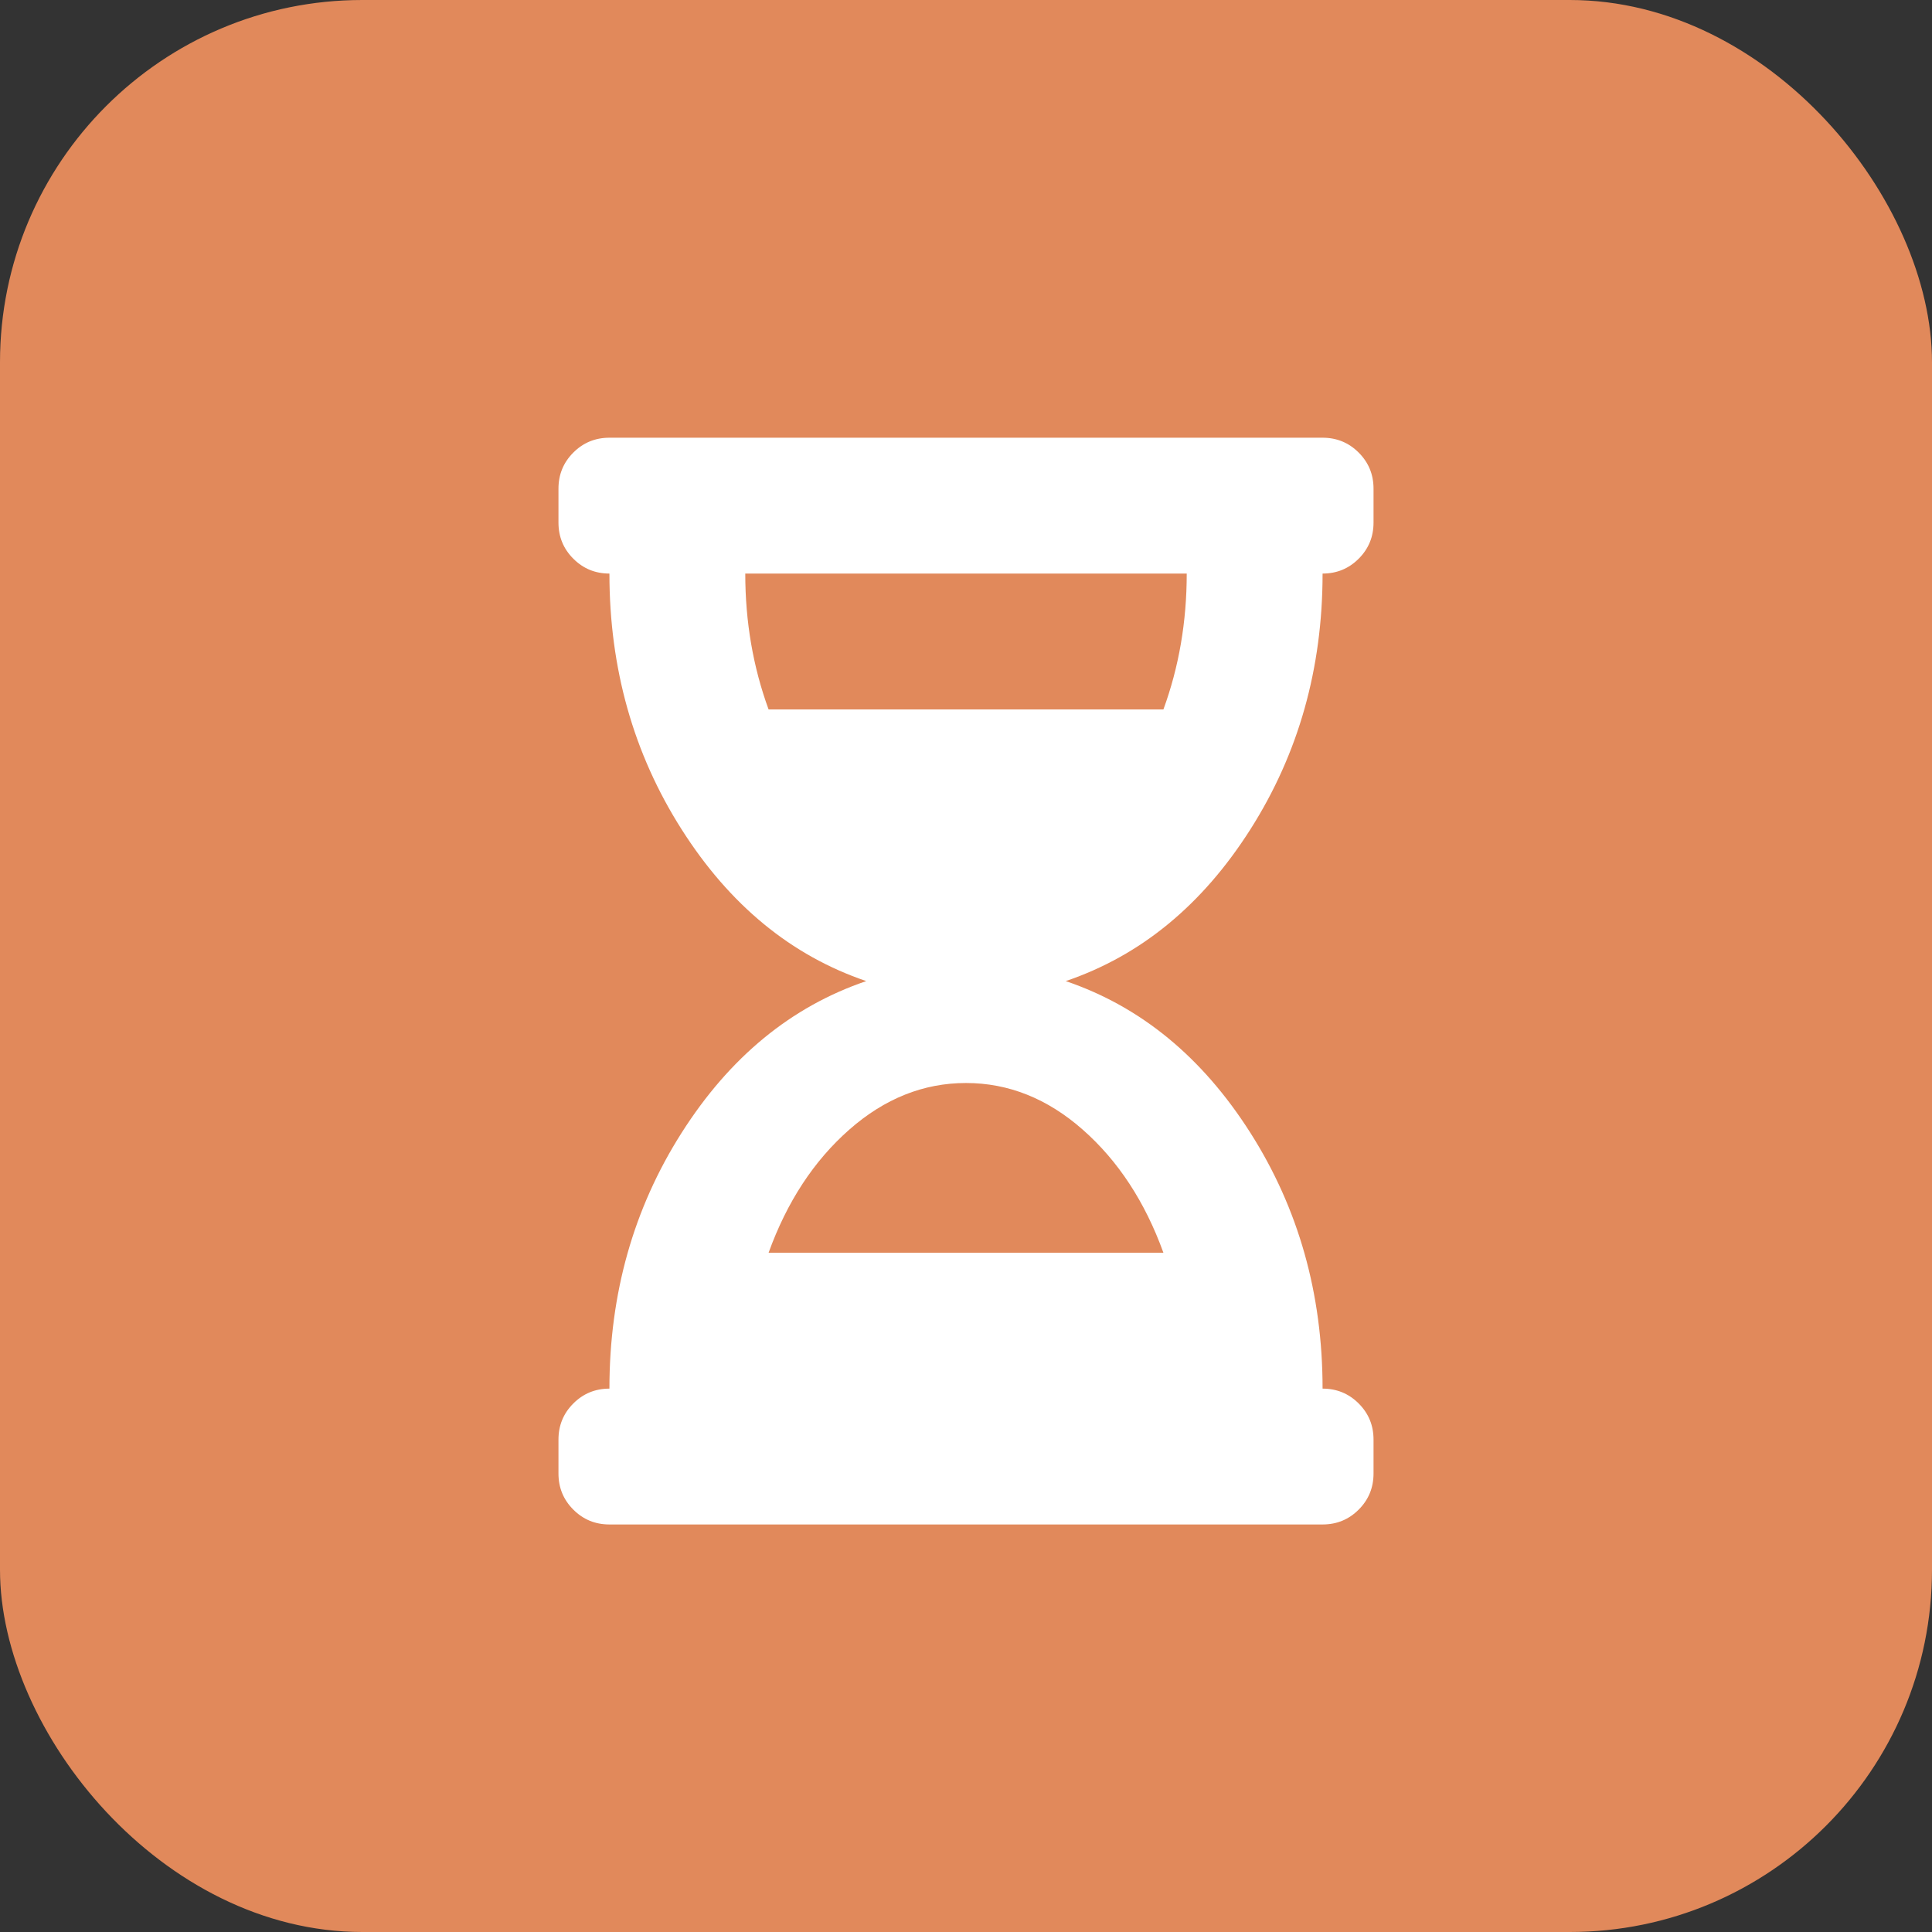 <?xml version="1.0" encoding="UTF-8"?>
<svg width="32px" height="32px" viewBox="0 0 32 32" version="1.1" xmlns="http://www.w3.org/2000/svg" xmlns:xlink="http://www.w3.org/1999/xlink">
    <rect x="0" y="0" width="32" height="32" fill="#333333" stroke="none"/>
    <!-- Generator: sketchtool 53.2 (72643) - https://sketchapp.com -->
    <title>A7DA0934-C7B5-4067-AFFB-5E551D8754F3</title>
    <desc>Created with sketchtool.</desc>
    <g id="WEB05---Attorney-v1" stroke="none" stroke-width="1" fill="none" fill-rule="evenodd">
        <g id="WEB05-LG-017" transform="translate(-269, -2925)">
            <g id="badge-/-capped-hours" transform="translate(269, 2925)">
                <rect id="badge-/-bkgd-/-#E1895B" fill="#E1895B" x="0" y="0" width="32" height="32" rx="6"></rect>
                <path d="M21.906,7.25 C22.141,7.25 22.34,7.332 22.504,7.496 C22.668,7.66 22.75,7.859 22.75,8.094 L22.75,8.656 C22.75,8.891 22.668,9.09 22.504,9.254 C22.34,9.418 22.141,9.5 21.906,9.5 C21.906,11.07 21.508,12.482 20.711,13.736 C19.914,14.99 18.895,15.828 17.652,16.25 C18.895,16.672 19.914,17.51 20.711,18.764 C21.508,20.018 21.906,21.43 21.906,23 C22.141,23 22.34,23.082 22.504,23.246 C22.668,23.41 22.75,23.609 22.75,23.844 L22.75,24.406 C22.75,24.641 22.668,24.84 22.504,25.004 C22.34,25.168 22.141,25.25 21.906,25.25 L10.094,25.25 C9.859,25.25 9.66,25.168 9.496,25.004 C9.332,24.84 9.25,24.641 9.25,24.406 L9.25,23.844 C9.25,23.609 9.332,23.41 9.496,23.246 C9.66,23.082 9.859,23 10.094,23 C10.094,21.43 10.492,20.018 11.289,18.764 C12.086,17.51 13.105,16.672 14.348,16.25 C13.105,15.828 12.086,14.99 11.289,13.736 C10.492,12.482 10.094,11.07 10.094,9.5 C9.859,9.5 9.66,9.418 9.496,9.254 C9.332,9.09 9.25,8.891 9.25,8.656 L9.25,8.094 C9.25,7.859 9.332,7.66 9.496,7.496 C9.66,7.332 9.859,7.25 10.094,7.25 L21.906,7.25 Z M19.27,20.75 C18.965,19.906 18.52,19.227 17.934,18.711 C17.348,18.195 16.703,17.938 16,17.938 C15.297,17.938 14.652,18.195 14.066,18.711 C13.48,19.227 13.035,19.906 12.73,20.75 L19.27,20.75 Z M19.27,11.75 C19.527,11.047 19.656,10.297 19.656,9.5 L12.344,9.5 C12.344,10.297 12.473,11.047 12.73,11.75 L19.27,11.75 Z" id="icon-/-fas-fa-hourglass-half-/-size-large-/-$color-swan" fill="#FFFFFF"></path>
            </g>
        </g>
    </g>
</svg>